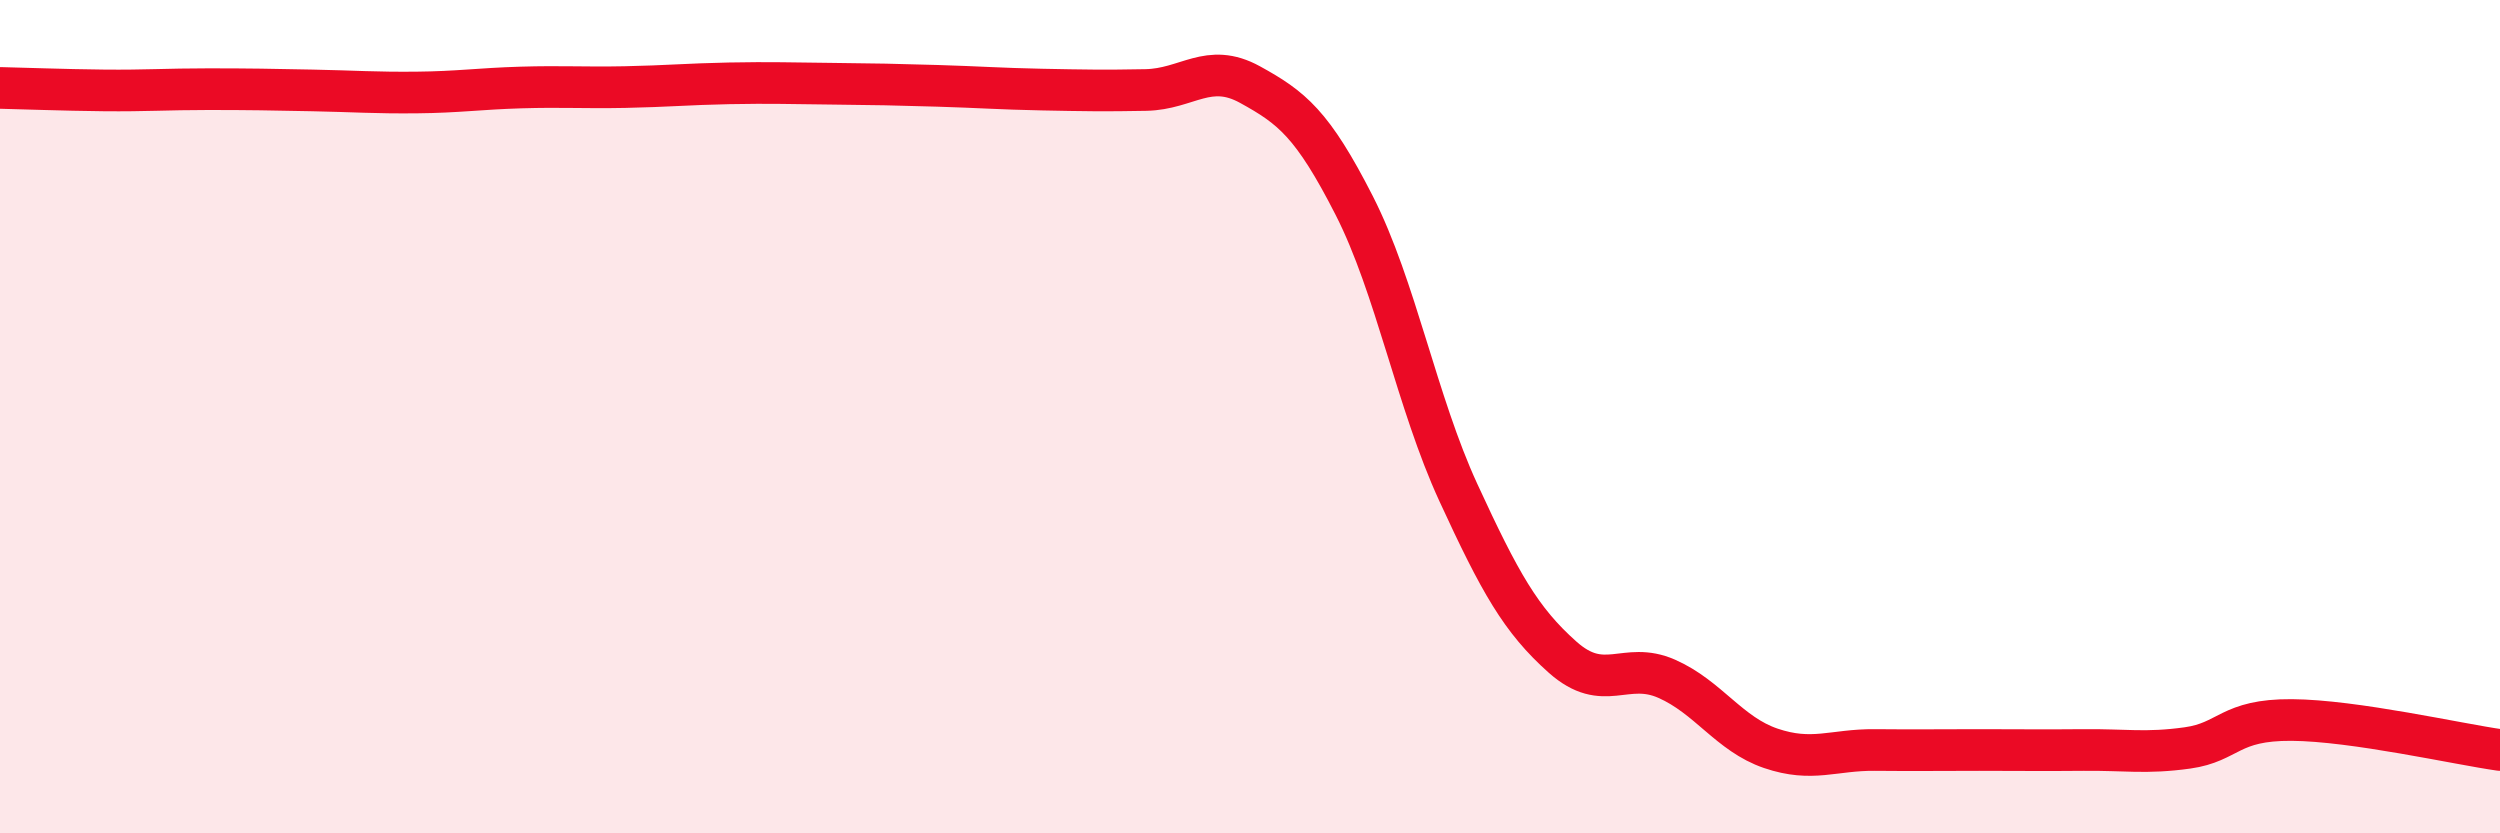 
    <svg width="60" height="20" viewBox="0 0 60 20" xmlns="http://www.w3.org/2000/svg">
      <path
        d="M 0,2.11 C 0.5,2.12 1.5,2.16 2.5,2.17 C 3.5,2.18 4,2.14 5,2.14 C 6,2.14 6.5,2.15 7.5,2.17 C 8.5,2.19 9,2.23 10,2.22 C 11,2.21 11.5,2.13 12.5,2.1 C 13.5,2.07 14,2.11 15,2.09 C 16,2.07 16.5,2.02 17.5,2 C 18.5,1.98 19,2 20,2.01 C 21,2.02 21.5,2.03 22.5,2.06 C 23.5,2.09 24,2.13 25,2.15 C 26,2.17 26.5,2.18 27.5,2.16 C 28.5,2.14 29,1.48 30,2.03 C 31,2.58 31.5,2.97 32.5,4.93 C 33.5,6.89 34,9.65 35,11.82 C 36,13.99 36.5,14.88 37.5,15.77 C 38.5,16.66 39,15.85 40,16.29 C 41,16.73 41.5,17.62 42.5,17.96 C 43.5,18.3 44,17.99 45,18 C 46,18.01 46.5,18 47.5,18 C 48.5,18 49,18.01 50,18 C 51,17.99 51.5,18.09 52.5,17.95 C 53.5,17.81 53.5,17.27 55,17.28 C 56.5,17.29 59,17.86 60,18L60 20L0 20Z"
        fill="#EB0A25"
        opacity="0.1"
        stroke-linecap="round"
        stroke-linejoin="round"
      />
      <path
        d="M 0,2.11 C 0.5,2.12 1.5,2.16 2.5,2.17 C 3.5,2.18 4,2.14 5,2.14 C 6,2.14 6.5,2.15 7.5,2.17 C 8.5,2.19 9,2.23 10,2.22 C 11,2.21 11.5,2.13 12.5,2.1 C 13.5,2.07 14,2.11 15,2.09 C 16,2.07 16.5,2.02 17.5,2 C 18.5,1.98 19,2 20,2.01 C 21,2.02 21.5,2.03 22.5,2.06 C 23.5,2.09 24,2.13 25,2.15 C 26,2.17 26.5,2.18 27.5,2.16 C 28.5,2.14 29,1.48 30,2.03 C 31,2.58 31.5,2.97 32.5,4.93 C 33.5,6.89 34,9.65 35,11.82 C 36,13.99 36.5,14.88 37.5,15.77 C 38.5,16.66 39,15.85 40,16.29 C 41,16.73 41.5,17.62 42.5,17.96 C 43.5,18.3 44,17.99 45,18 C 46,18.01 46.5,18 47.5,18 C 48.5,18 49,18.01 50,18 C 51,17.99 51.5,18.09 52.5,17.95 C 53.5,17.81 53.5,17.27 55,17.28 C 56.5,17.29 59,17.86 60,18"
        stroke="#EB0A25"
        stroke-width="1"
        fill="none"
        stroke-linecap="round"
        stroke-linejoin="round"
      />
    </svg>
  